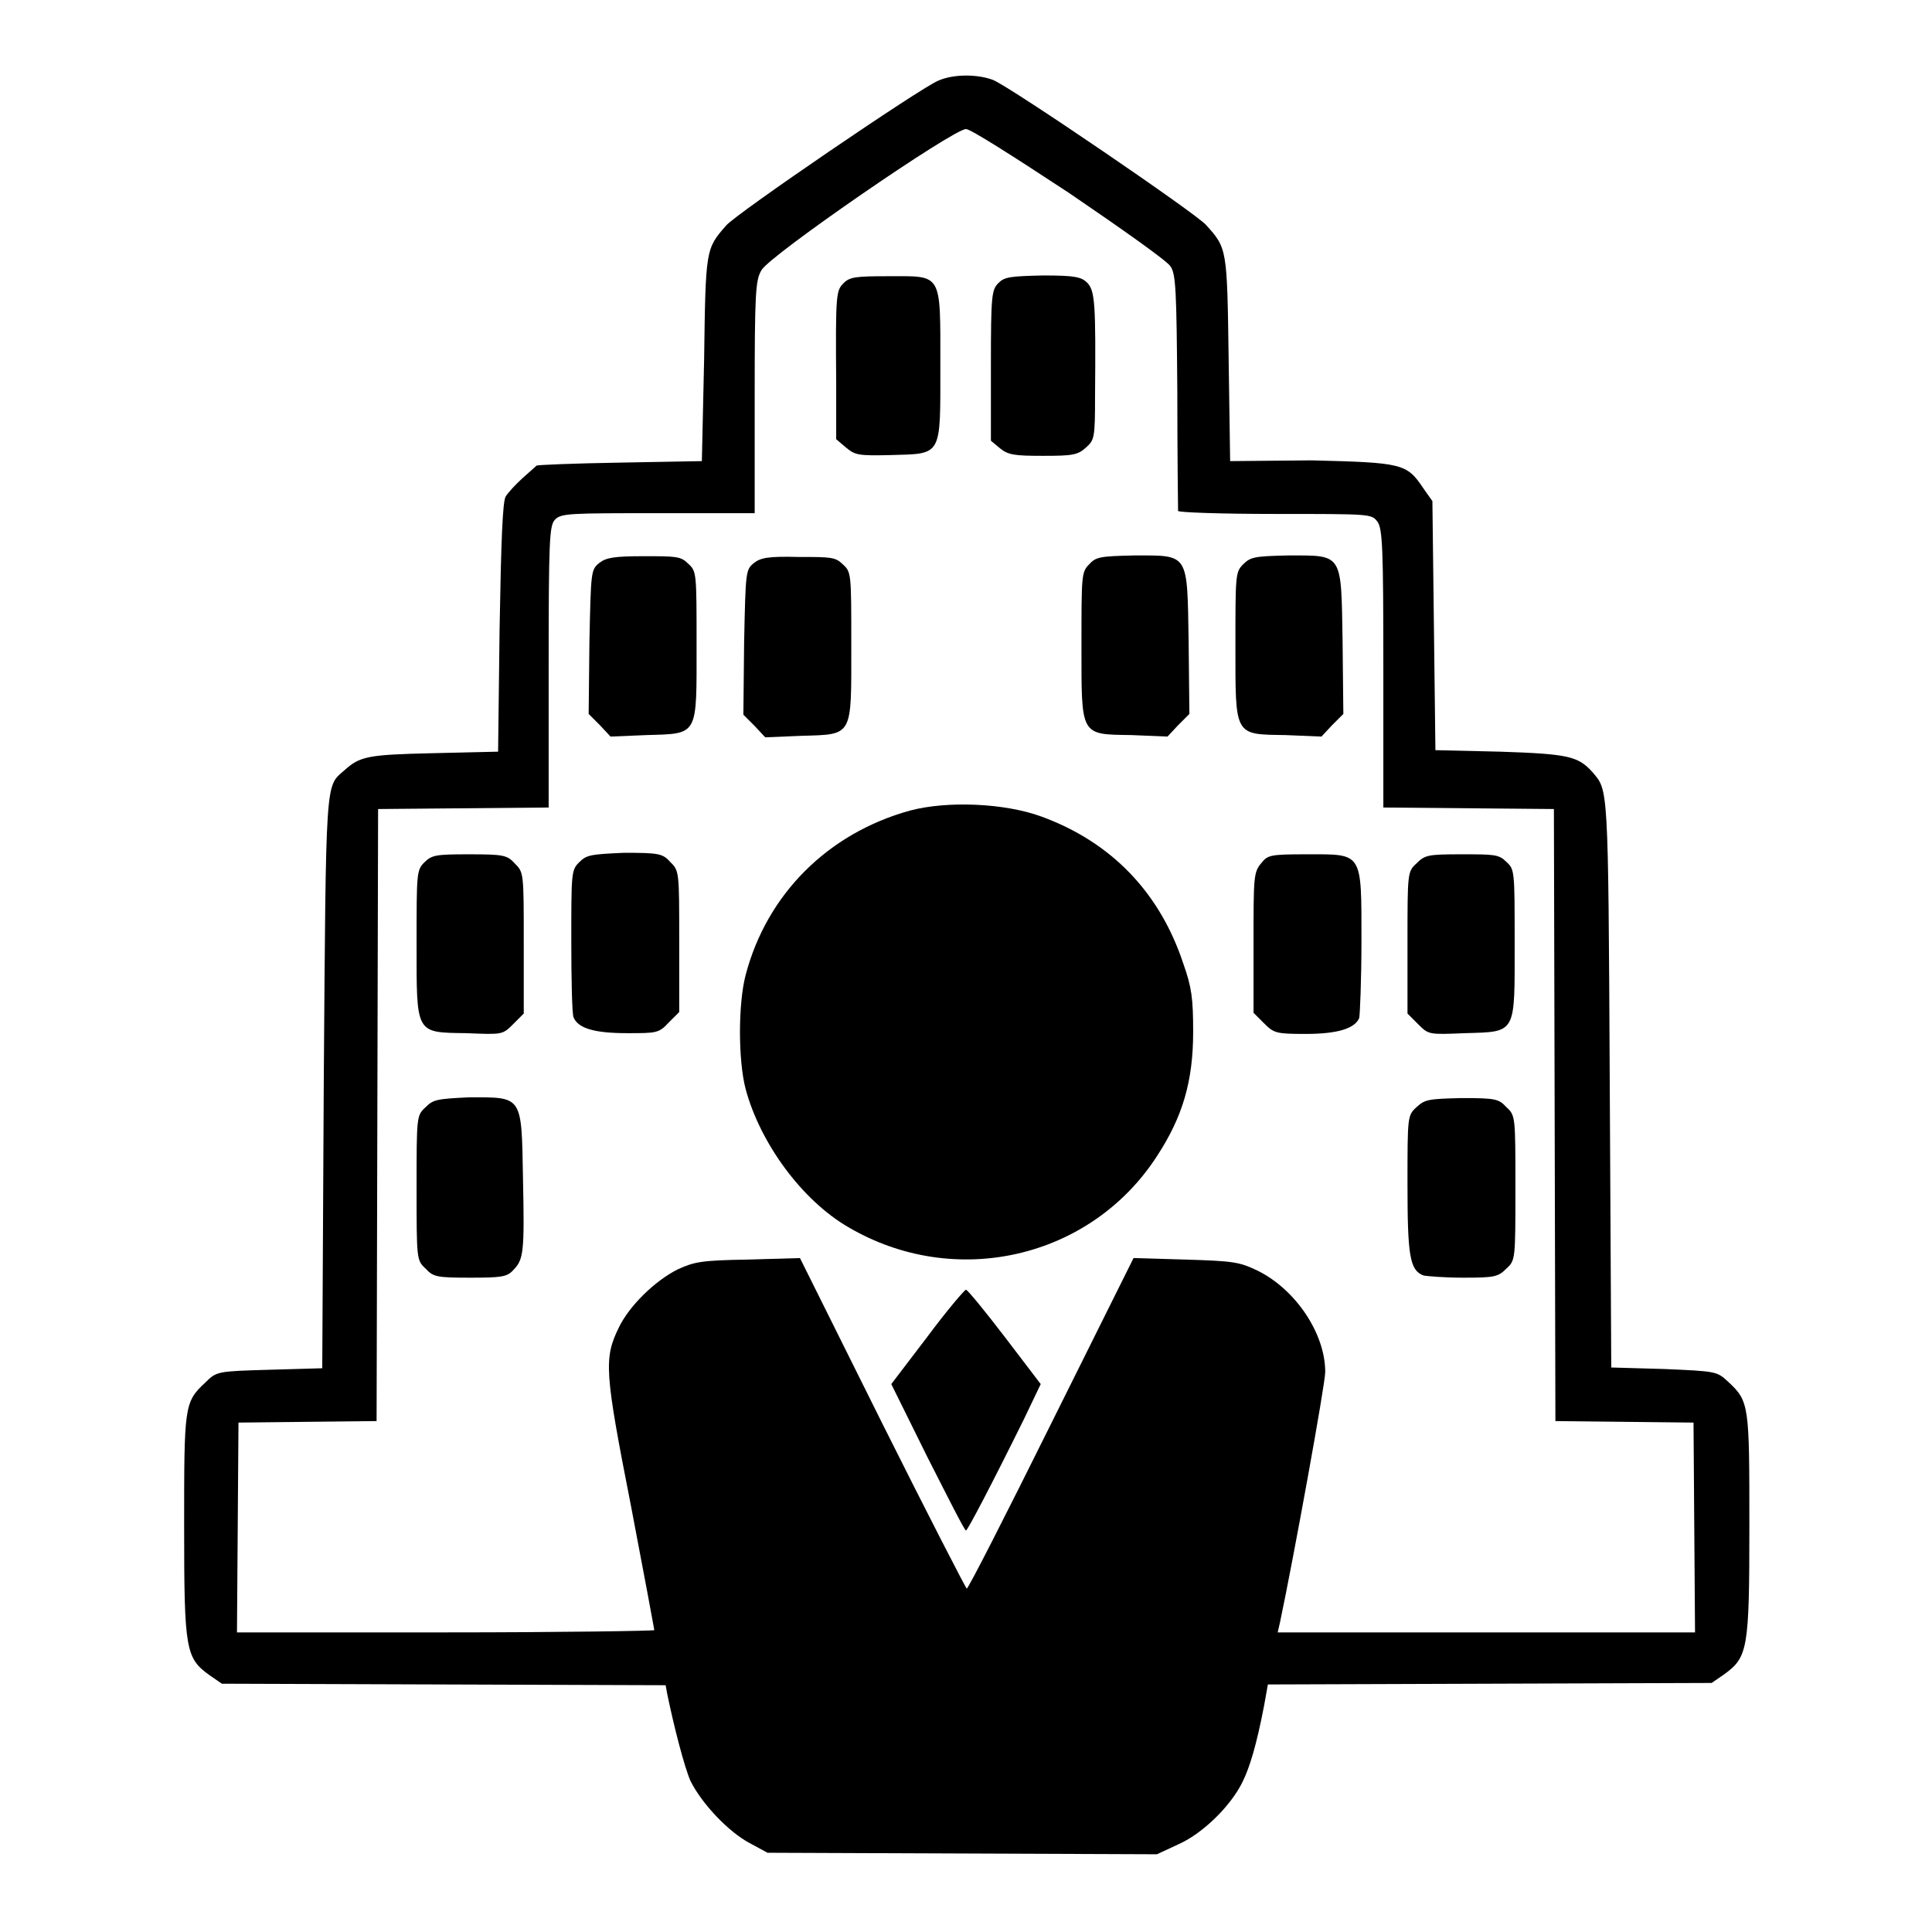 <?xml version="1.0" encoding="utf-8"?>
<!-- Svg Vector Icons : http://www.onlinewebfonts.com/icon -->
<!DOCTYPE svg PUBLIC "-//W3C//DTD SVG 1.1//EN" "http://www.w3.org/Graphics/SVG/1.1/DTD/svg11.dtd">
<svg version="1.1" xmlns="http://www.w3.org/2000/svg" xmlns:xlink="http://www.w3.org/1999/xlink" x="0px" y="0px" viewBox="0 0 256 256" enable-background="new 0 0 256 256" xml:space="preserve">
<g><g><g><path fill="#000000" d="M124.3,10.7c-2.4,1-26.9,17.7-28.1,19.2c-2.7,3.1-2.7,3.1-2.9,17.7L93,61.1l-10.9,0.2c-6,0.1-11,0.3-11,0.4c0,0-0.9,0.8-1.8,1.6c-1,0.9-2,2-2.3,2.5c-0.4,0.7-0.6,5.8-0.8,17.4l-0.2,16.4l-8.6,0.2c-8.7,0.2-9.7,0.4-11.8,2.3c-2.5,2.2-2.4,0.6-2.7,41.4l-0.2,37.8l-7,0.2c-6.9,0.2-7,0.2-8.5,1.7c-2.8,2.6-2.8,3.1-2.8,19.1c0,16.4,0.2,17.4,3.4,19.7l1.6,1.1l29.4,0.1l29.4,0.1l0.2,1.1c0.9,4.4,2.3,9.8,3.1,11.6c1.5,3,5,6.7,7.8,8.2l2.4,1.3l25.8,0.1l25.8,0.1l2.8-1.3c3.2-1.4,6.9-5,8.5-8.2c1-2,1.9-5,2.9-10.2l0.5-2.8l29.4-0.1l29.4-0.1l1.6-1.1c3.2-2.3,3.4-3.3,3.4-19.7c0-16,0-16.5-2.8-19.1c-1.5-1.4-1.6-1.4-8.5-1.7l-7-0.2l-0.2-37.8c-0.2-39.8-0.2-38.6-2.3-41.1c-1.9-2.1-3.2-2.4-12.2-2.7l-8.6-0.2l-0.2-16.5l-0.2-16.5l-1.2-1.7c-2.2-3.3-2.8-3.4-14.8-3.7L163,61.1l-0.2-13.6c-0.2-14.6-0.2-14.6-3-17.7c-1.3-1.5-25.8-18.2-28.2-19.2C129.5,9.8,126.3,9.8,124.3,10.7z M141.7,25.6c6.9,4.7,13,9,13.4,9.7c0.7,1,0.8,3.1,0.9,16.6c0,8.5,0.1,15.6,0.1,15.8c0,0.2,5.8,0.4,12.8,0.4c12.8,0,12.8,0,13.6,1c0.7,0.9,0.8,3.6,0.8,19.5V107l11.3,0.1l11.3,0.1l0.1,40.5l0.1,40.6l9.2,0.1l9.1,0.1l0.1,13.9l0.1,13.9h-27.7h-27.6l0.3-1.3c1.8-8.5,6-31.6,6-33.2c0-5.1-3.9-10.9-8.9-13.4c-2.5-1.2-3.2-1.3-9.6-1.5l-6.9-0.2l-10.9,21.9c-6,12.1-11,21.9-11.2,21.9c-0.1,0-5.2-9.9-11.2-21.9l-10.9-21.9l-6.9,0.2c-6.2,0.1-7.1,0.3-9.3,1.3c-3,1.5-6.4,4.8-7.8,7.7c-2,4.1-1.9,5.8,1.6,23.6c1.7,8.9,3.1,16.4,3.1,16.5c0,0.1-12.4,0.3-27.6,0.3H31.4l0.1-13.9l0.1-13.9l9.1-0.1l9.2-0.1l0.1-40.6l0.1-40.5l11.3-0.1l11.3-0.1V88.4c0-16.7,0.1-18.7,0.8-19.5C74.3,68,75.4,68,87.2,68h12.8V52.6c0-13.7,0.1-15.5,0.9-16.8c1-1.9,25.4-18.7,27.1-18.7C128.6,17.1,134.1,20.6,141.7,25.6z"/><path fill="#000000" d="M111.8,37.5c-1,1-1.1,1.3-1,13.3v7.4l1.3,1.1c1.2,1,1.6,1.1,5.9,1c6.9-0.2,6.6,0.3,6.6-11.9c0-12.4,0.3-11.8-6.9-11.8C113.4,36.6,112.6,36.7,111.8,37.5z"/><path fill="#000000" d="M132.3,37.5c-0.9,0.9-1,1.6-1,10.9v10l1.2,1c1.1,0.9,2,1,5.7,1c3.9,0,4.6-0.1,5.7-1.1c1.1-1,1.2-1.2,1.2-6.8c0.1-12.2,0-13.9-1-15c-0.8-0.8-1.6-1-5.9-1C133.8,36.6,133.1,36.7,132.3,37.5z"/><path fill="#000000" d="M79.4,74.6c-1.1,0.9-1.1,1.1-1.3,10.5L78,94.6l1.5,1.5l1.4,1.5l4.8-0.2c6.9-0.2,6.6,0.2,6.6-12c0-9.5,0-9.7-1.1-10.7c-1-1-1.6-1-5.9-1C81.3,73.7,80.3,73.9,79.4,74.6z"/><path fill="#000000" d="M99.9,74.6c-1.1,0.9-1.1,1.1-1.3,10.5l-0.1,9.6l1.5,1.5l1.4,1.5l4.8-0.2c6.9-0.2,6.6,0.2,6.6-12c0-9.5,0-9.7-1.1-10.7c-1-1-1.6-1-5.9-1C101.8,73.7,100.8,73.9,99.9,74.6z"/><path fill="#000000" d="M144.3,74.8c-1,1-1,1.5-1,10.7c0,12.1-0.2,11.8,6.6,11.9l4.8,0.2l1.4-1.5l1.5-1.5l-0.1-9.6c-0.2-11.8,0.1-11.4-7.2-11.4C145.7,73.7,145.2,73.8,144.3,74.8z"/><path fill="#000000" d="M164.7,74.8c-1,1-1,1.5-1,10.7c0,12.1-0.2,11.8,6.6,11.9l4.8,0.2l1.4-1.5l1.5-1.5l-0.1-9.6c-0.2-11.8,0.1-11.4-7.2-11.4C166.2,73.7,165.7,73.8,164.7,74.8z"/><path fill="#000000" d="M120.6,107.4c-10.9,3-19,11.1-21.8,21.8c-1,3.8-1,11.3,0,15.1c1.9,7.1,7.4,14.7,13.6,18.3c14.1,8.3,32.1,4.2,40.9-9.4c3.4-5.2,4.8-9.9,4.8-16.5c0-4.4-0.2-5.9-1.3-9c-3.1-9.4-9.5-16.1-18.8-19.5C133.1,106.4,125.5,106.1,120.6,107.4z"/><path fill="#000000" d="M56.2,114.3c-1,1-1,1.5-1,10.7c0,12.1-0.2,11.8,6.6,11.9c4.8,0.2,4.8,0.2,6.2-1.2l1.4-1.4v-9.4c0-9.3,0-9.3-1.2-10.5c-1-1.1-1.5-1.2-6.1-1.2C57.7,113.2,57.2,113.3,56.2,114.3z"/><path fill="#000000" d="M76.7,114.3c-1,1-1,1.5-1,10.4c0,5.1,0.1,9.7,0.3,10.1c0.6,1.5,2.9,2.1,7.1,2.1c3.9,0,4.2,0,5.5-1.4l1.4-1.4v-9.4c0-9.3,0-9.3-1.2-10.5c-1-1.1-1.5-1.2-6.1-1.2C78.1,113.2,77.7,113.3,76.7,114.3z"/><path fill="#000000" d="M167.1,114.4c-1,1.2-1,1.9-1,10.5v9.3l1.4,1.4c1.3,1.3,1.6,1.4,5.5,1.4c4.2,0,6.5-0.7,7.1-2.1c0.1-0.4,0.3-5,0.3-10.2c0-11.9,0.2-11.5-7.2-11.5C168.2,113.2,168,113.3,167.1,114.4z"/><path fill="#000000" d="M187.7,114.4c-1.2,1.1-1.2,1.2-1.2,10.5v9.4l1.4,1.4c1.4,1.4,1.4,1.4,6.2,1.2c6.9-0.2,6.6,0.2,6.6-12c0-9.5,0-9.7-1.1-10.7c-1-1-1.6-1-6-1C189.2,113.2,188.8,113.3,187.7,114.4z"/><path fill="#000000" d="M56.4,146.7c-1.2,1.1-1.2,1.2-1.2,10.7c0,9.5,0,9.6,1.2,10.7c1,1.1,1.5,1.2,5.9,1.2c4.1,0,4.9-0.1,5.7-1c1.4-1.4,1.5-2.4,1.3-12.1c-0.2-11.1,0-10.8-7.1-10.8C57.9,145.6,57.4,145.7,56.4,146.7z"/><path fill="#000000" d="M187.7,146.7c-1.2,1.1-1.2,1.2-1.2,10.2c0,9.5,0.3,11.4,2.1,12.1c0.4,0.1,2.8,0.3,5.3,0.3c4.1,0,4.6-0.1,5.7-1.2c1.2-1.1,1.2-1.2,1.2-10.7c0-9.5,0-9.6-1.2-10.7c-1-1.1-1.5-1.2-5.9-1.2C189.2,145.6,188.8,145.7,187.7,146.7z"/><path fill="#000000" d="M122.9,177.1l-4.8,6.3l4.8,9.7c2.7,5.3,4.9,9.7,5.1,9.7c0.2,0,3.4-6.1,7.7-14.8l2.2-4.6l-4.8-6.3c-2.6-3.4-4.9-6.2-5.1-6.2C127.9,170.8,125.5,173.6,122.9,177.1z"/></g></g></g>
</svg>